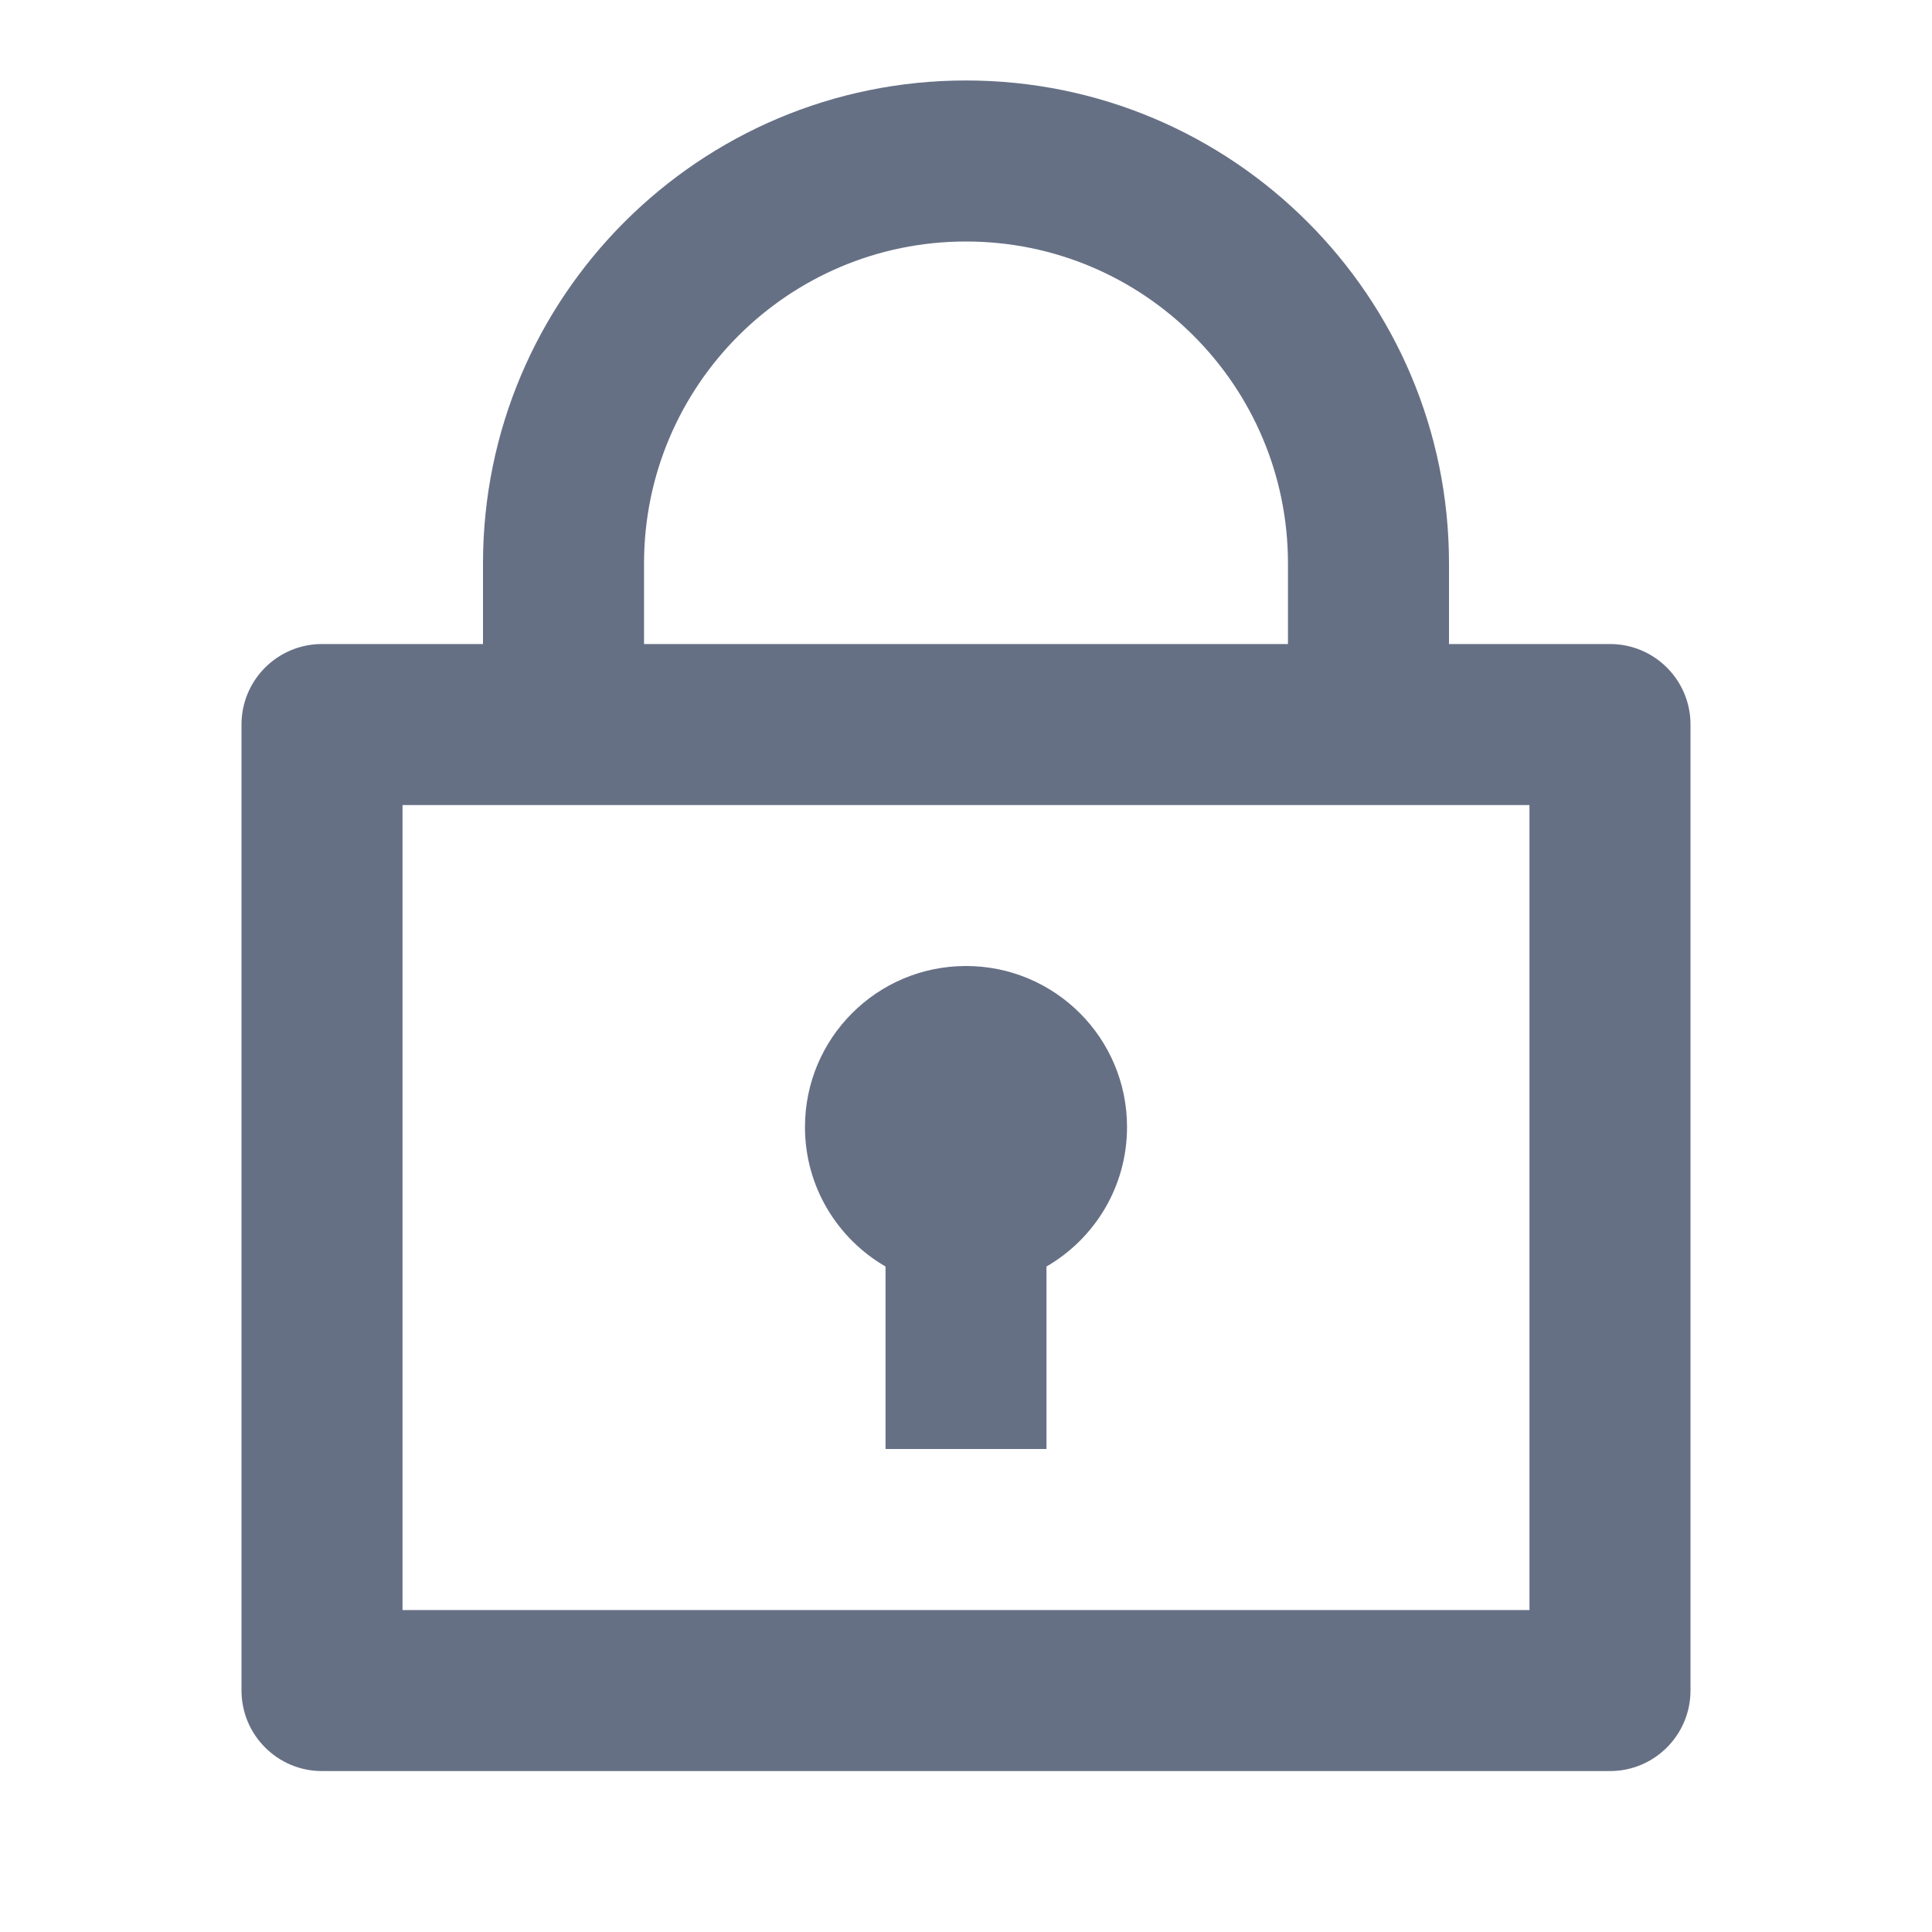 <svg width="20" height="20" viewBox="0 0 20 20" fill="none" xmlns="http://www.w3.org/2000/svg">
<g id="System">
<path id="Vector" d="M5 6.667V5.833C5 3.072 7.239 0.833 10 0.833C12.761 0.833 15 3.072 15 5.833V6.667H16.667C17.127 6.667 17.5 7.04 17.5 7.5V17.5C17.5 17.96 17.127 18.334 16.667 18.334H3.333C2.873 18.334 2.5 17.96 2.5 17.5V7.5C2.5 7.04 2.873 6.667 3.333 6.667H5ZM15.833 8.334H4.167V16.667H15.833V8.334ZM9.167 13.111C8.668 12.822 8.333 12.284 8.333 11.667C8.333 10.746 9.079 10 10 10C10.921 10 11.667 10.746 11.667 11.667C11.667 12.284 11.332 12.822 10.833 13.111V15H9.167V13.111ZM6.667 6.667H13.333V5.833C13.333 3.993 11.841 2.5 10 2.5C8.159 2.5 6.667 3.993 6.667 5.833V6.667Z" fill="#667085"/>
</g>
</svg>
